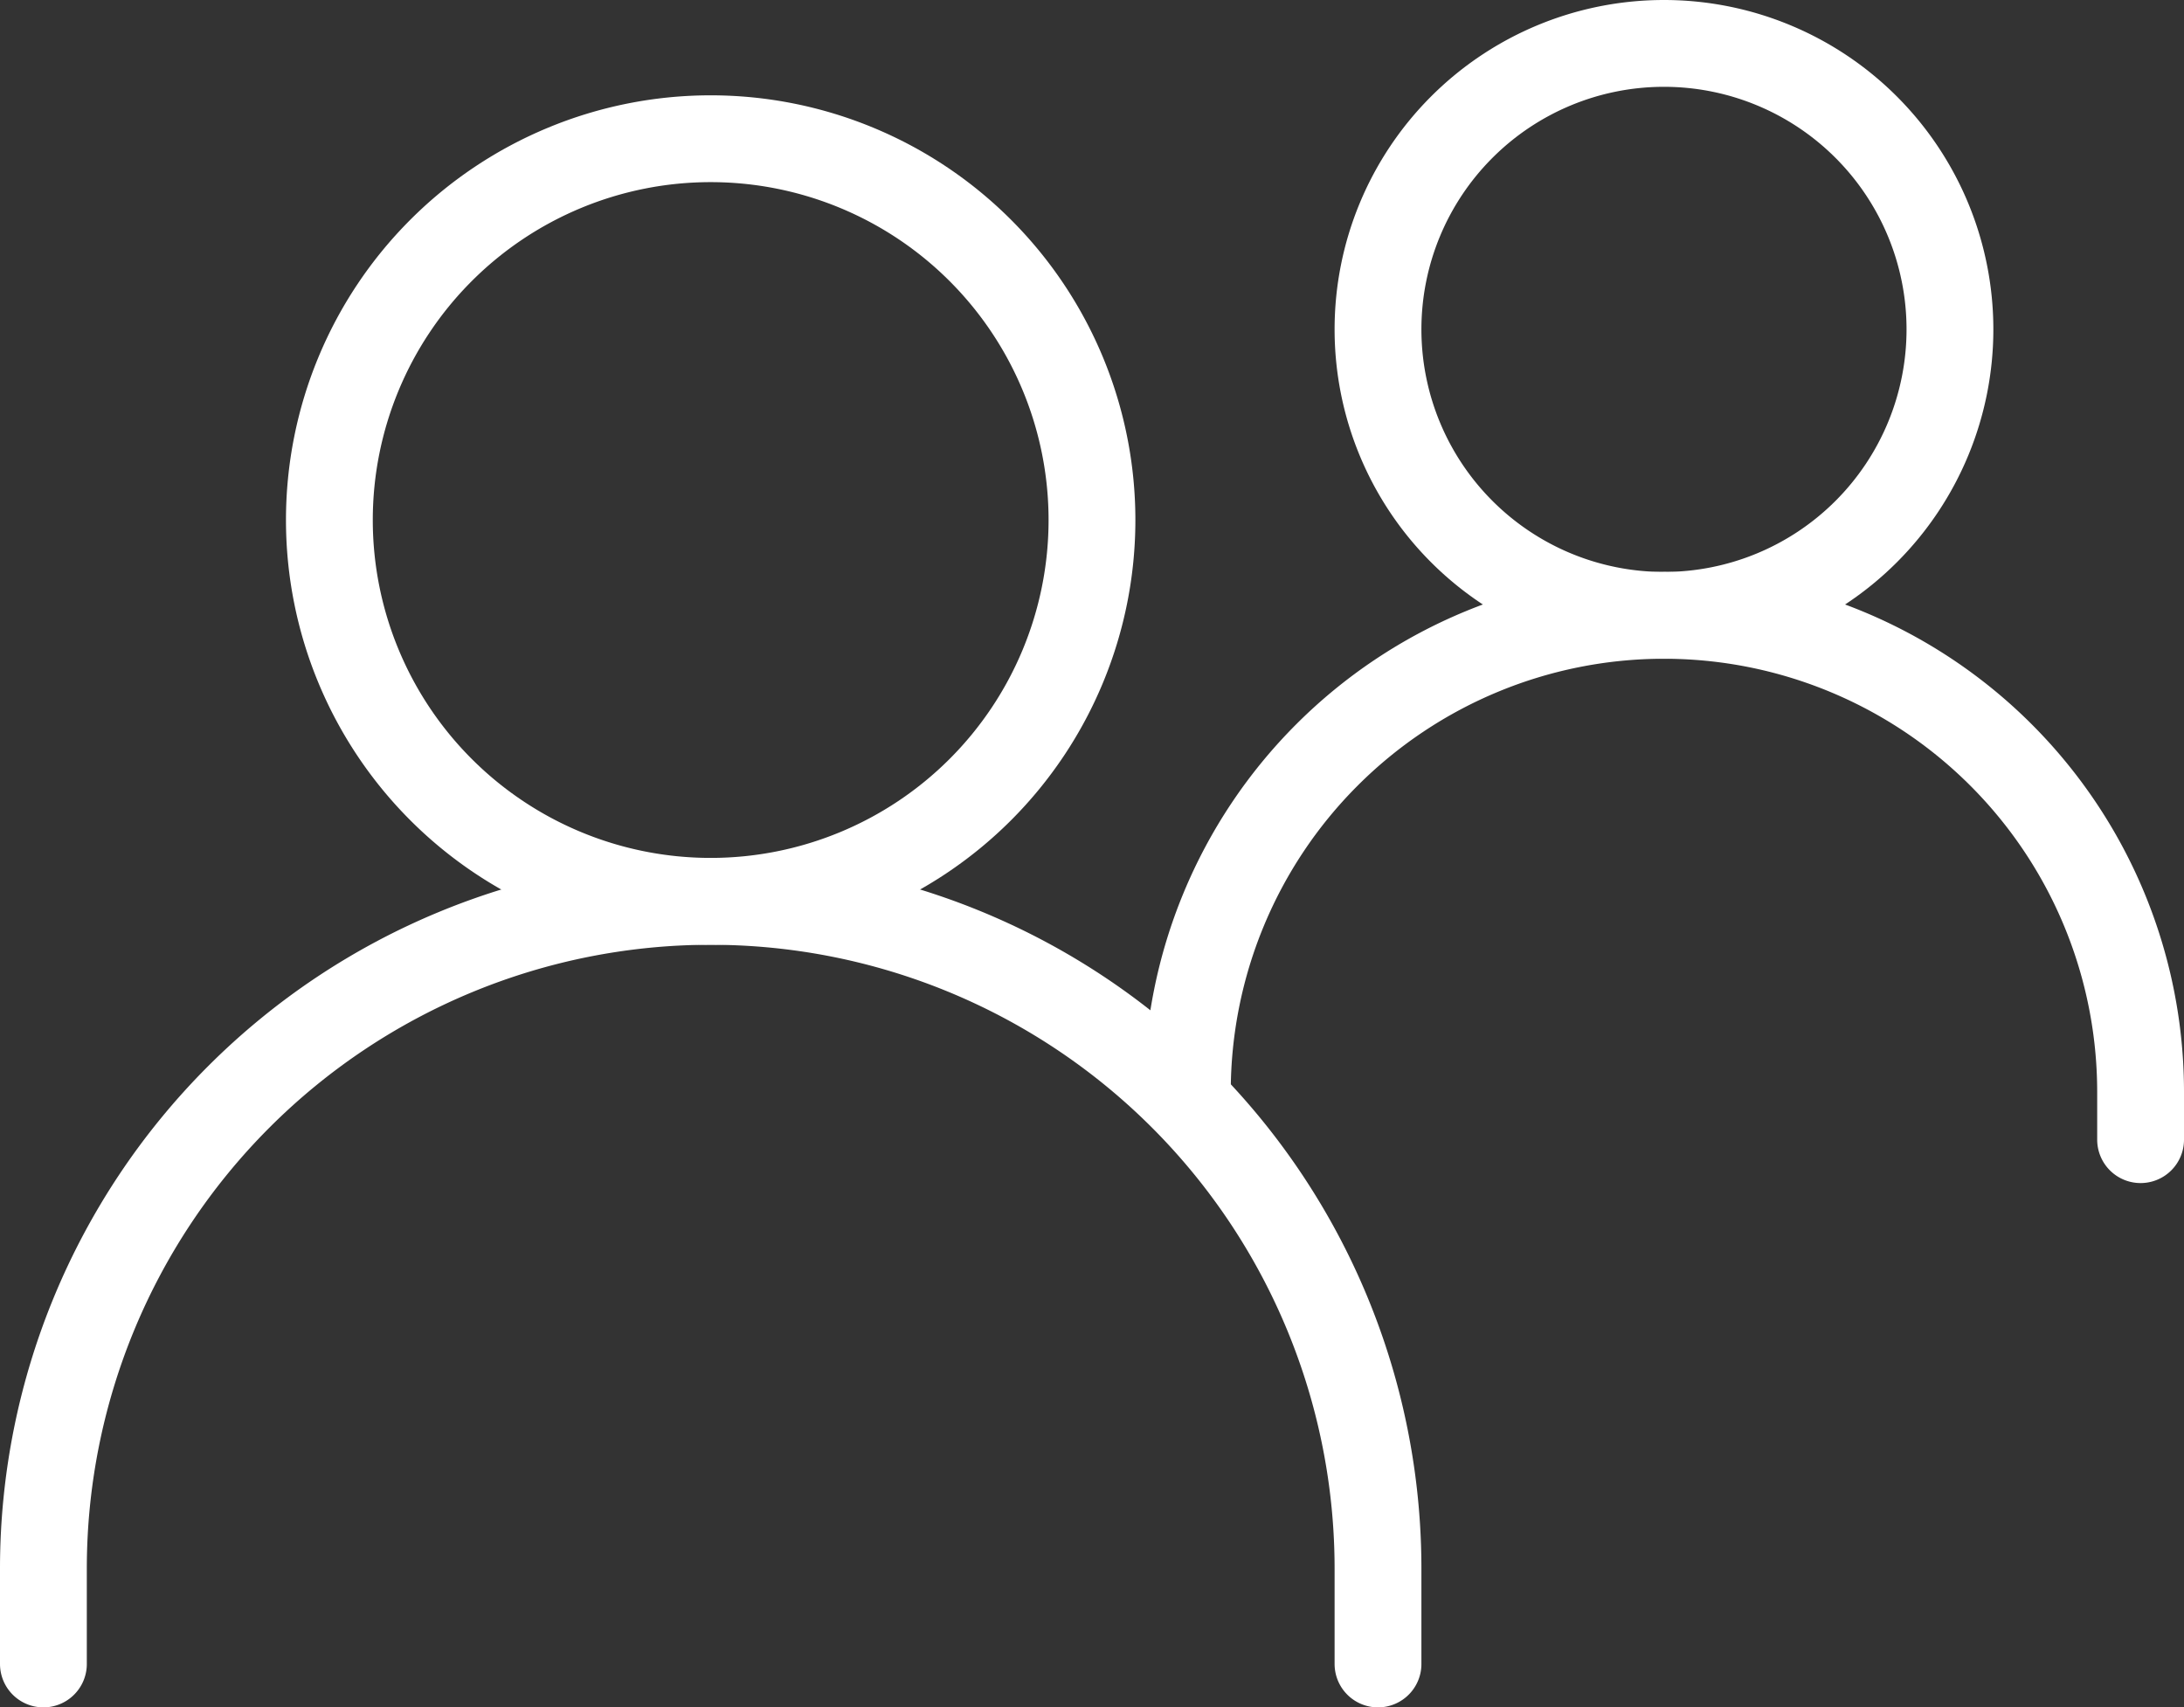<svg xmlns="http://www.w3.org/2000/svg" width="37.735" height="29.5" viewBox="0 0 37.735 29.5">
  <rect x="0" y="0" width="37.735" height="29.5" fill="#333333" stroke="none"/>
  <g id="Raggruppa_4714" data-name="Raggruppa 4714" transform="translate(-0.25 -2.25)">
    <path id="Tracciato_19412" data-name="Tracciato 19412" d="M1,25.176V23.529A11.529,11.529,0,0,1,12.529,12h0A11.529,11.529,0,0,1,24.059,23.529v1.647" transform="translate(0 5.824)" fill="none" stroke="#fff" stroke-linecap="round" stroke-width="1.5"/>
    <path id="Tracciato_19413" data-name="Tracciato 19413" d="M13,17.235h0A8.235,8.235,0,0,1,21.235,9h0a8.235,8.235,0,0,1,8.235,8.235v.824" transform="translate(7.765 3.882)" fill="none" stroke="#fff" stroke-linecap="round" stroke-width="1.5"/>
    <path id="Tracciato_19414" data-name="Tracciato 19414" d="M10.588,17.176A6.588,6.588,0,1,0,4,10.588,6.588,6.588,0,0,0,10.588,17.176Z" transform="translate(1.941 0.647)" fill="none" stroke="#fff" stroke-linecap="round" stroke-linejoin="round" stroke-width="1.5"/>
    <path id="Tracciato_19415" data-name="Tracciato 19415" d="M19.941,12.882A4.941,4.941,0,1,0,15,7.941,4.941,4.941,0,0,0,19.941,12.882Z" transform="translate(9.059)" fill="none" stroke="#fff" stroke-linecap="round" stroke-linejoin="round" stroke-width="1.5"/>
  </g>
</svg>
